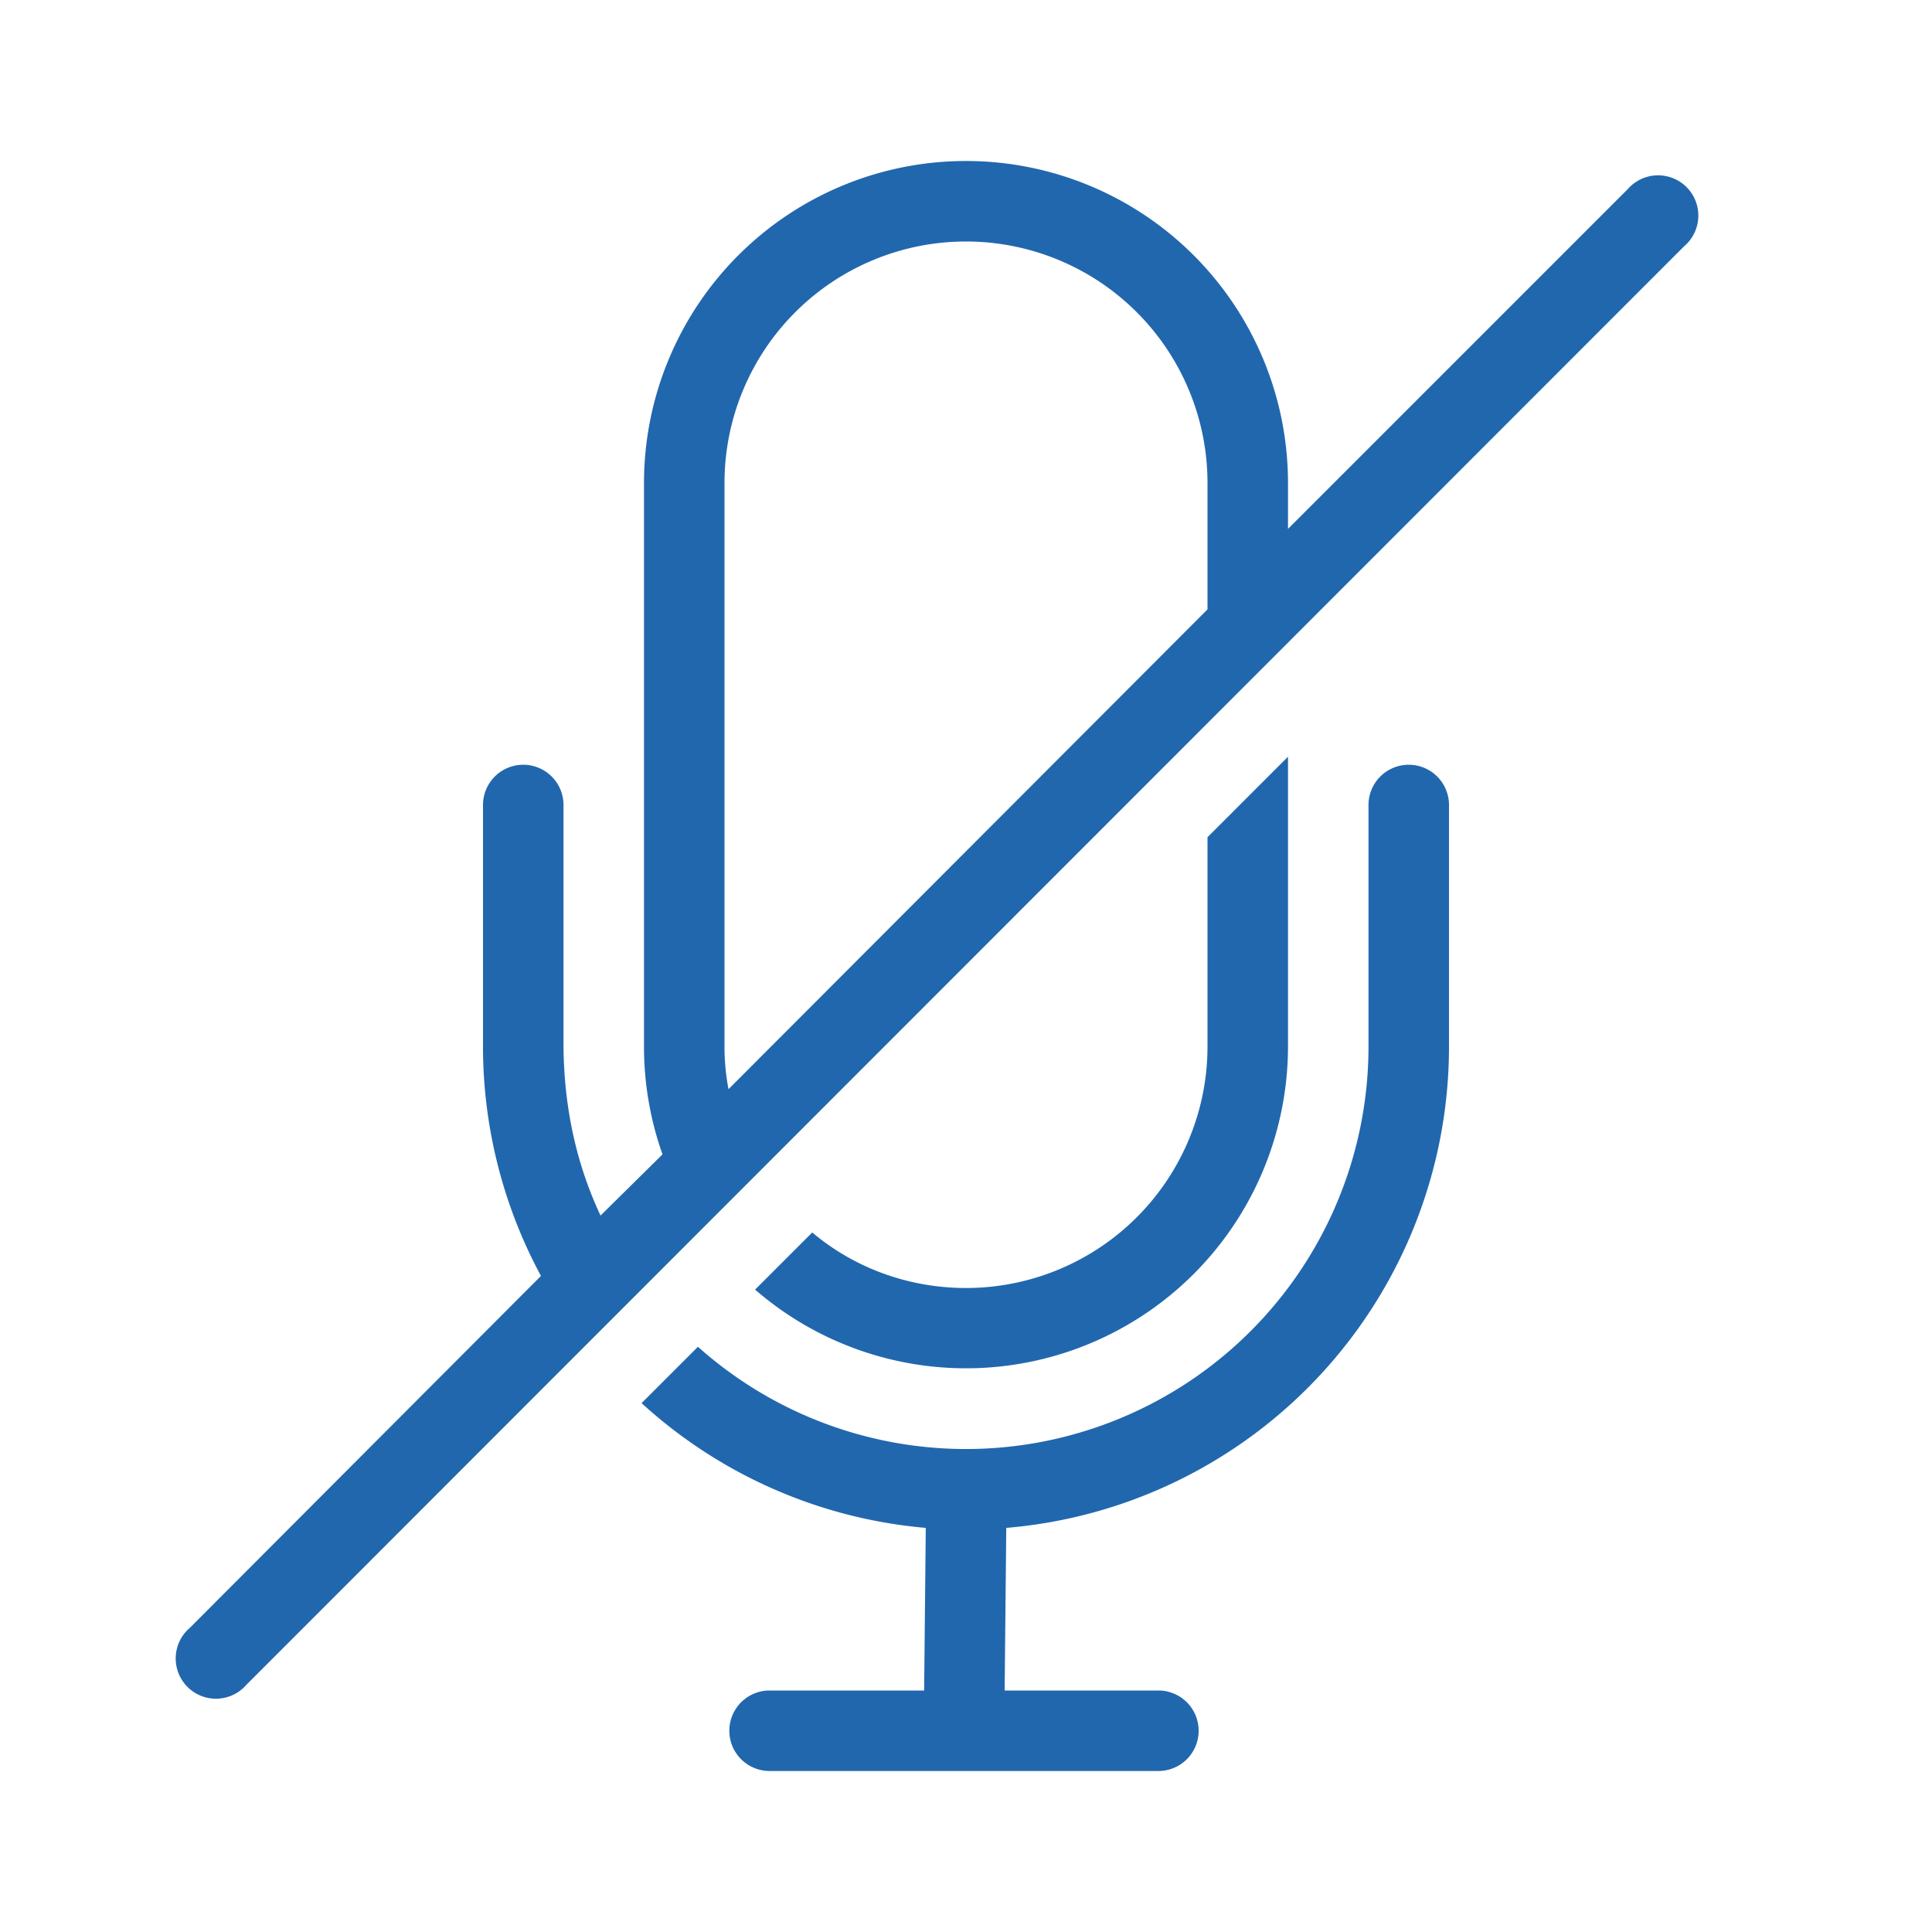 <svg xmlns="http://www.w3.org/2000/svg" width="24" height="24" fill="none"><path fill="#2167AE" d="M12 3a3 3 0 0 0-3 3v7q0 .27.05.53L15 7.57V6a3 3 0 0 0-3-3M8.23 14.34A4 4 0 0 1 8 13V6a4 4 0 1 1 8 0v.57l4.22-4.22a.5.5 0 1 1 .7.71L3.06 20.93a.5.5 0 1 1-.7-.71l4.36-4.37A6 6 0 0 1 6 13v-3a.5.5 0 0 1 1 0v3q.01 1.14.46 2.1zM12 16c-.73 0-1.4-.26-1.91-.69l-.71.71A4 4 0 0 0 16 13V9.4l-1 1V13a3 3 0 0 1-3 3m-3.33.73-.7.7a6 6 0 0 0 3.53 1.55V19l-.02 2H9.56a.5.5 0 0 0 0 1h4.83a.5.5 0 1 0 0-1h-1.91l.02-2v-.02A6 6 0 0 0 18 13v-3a.5.5 0 1 0-1 0v3a5 5 0 0 1-8.33 3.73"/></svg>